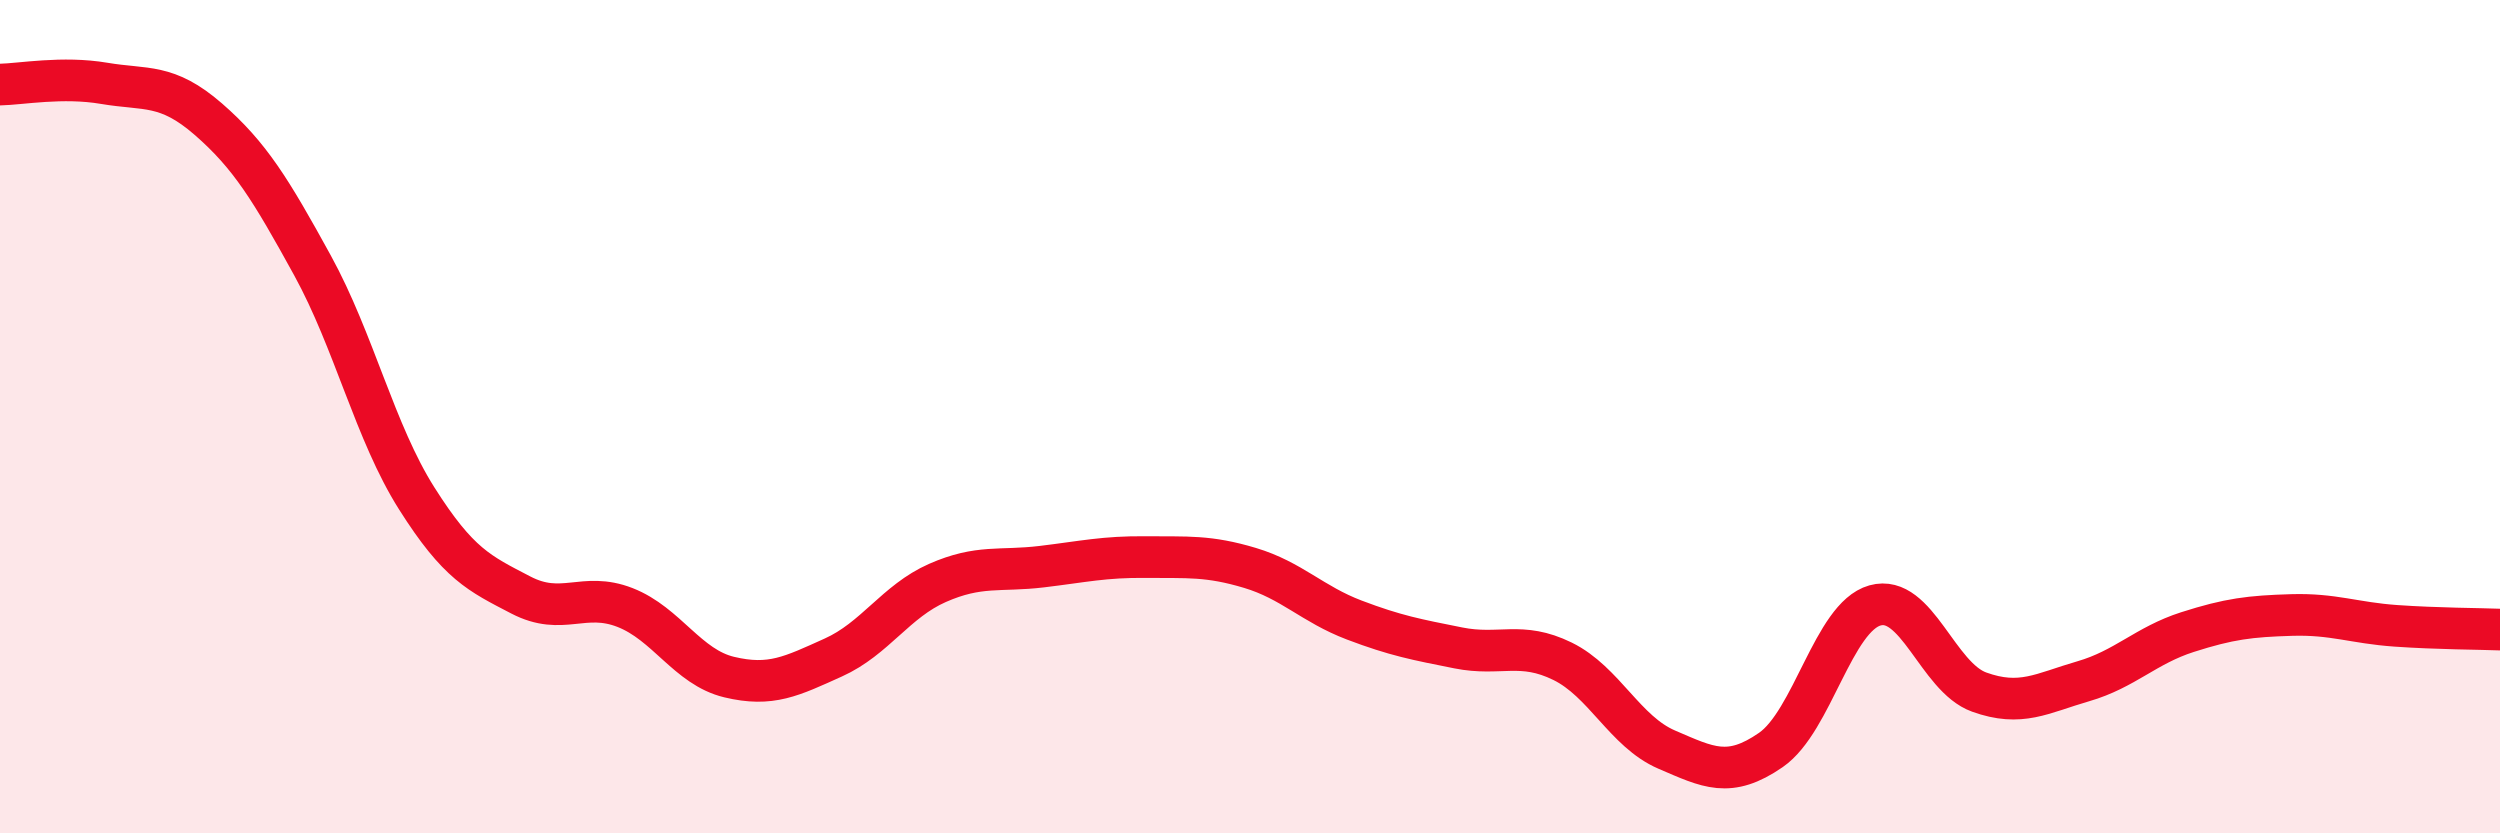 
    <svg width="60" height="20" viewBox="0 0 60 20" xmlns="http://www.w3.org/2000/svg">
      <path
        d="M 0,2.03 C 0.5,2.02 1.5,1.83 2.5,2 C 3.5,2.17 4,1.99 5,2.86 C 6,3.73 6.5,4.55 7.5,6.37 C 8.5,8.19 9,10.38 10,11.96 C 11,13.54 11.5,13.76 12.5,14.28 C 13.5,14.8 14,14.19 15,14.58 C 16,14.97 16.5,16.01 17.5,16.25 C 18.5,16.49 19,16.23 20,15.78 C 21,15.33 21.5,14.43 22.5,13.99 C 23.5,13.55 24,13.72 25,13.6 C 26,13.48 26.5,13.36 27.5,13.37 C 28.5,13.38 29,13.33 30,13.63 C 31,13.93 31.5,14.5 32.5,14.88 C 33.5,15.26 34,15.35 35,15.55 C 36,15.75 36.5,15.38 37.5,15.87 C 38.5,16.36 39,17.56 40,17.99 C 41,18.42 41.5,18.69 42.5,18 C 43.5,17.31 44,14.81 45,14.53 C 46,14.25 46.5,16.25 47.5,16.61 C 48.5,16.97 49,16.64 50,16.35 C 51,16.06 51.5,15.49 52.5,15.17 C 53.5,14.85 54,14.79 55,14.76 C 56,14.73 56.5,14.95 57.5,15.02 C 58.5,15.09 59.5,15.09 60,15.11L60 20L0 20Z"
        fill="#EB0A25"
        opacity="0.1"
        stroke-linecap="round"
        stroke-linejoin="round"
      />
      <path
        d="M 0,2.03 C 0.5,2.02 1.5,1.83 2.5,2 C 3.5,2.17 4,1.99 5,2.86 C 6,3.73 6.5,4.55 7.5,6.37 C 8.5,8.19 9,10.38 10,11.96 C 11,13.54 11.5,13.76 12.5,14.28 C 13.5,14.8 14,14.19 15,14.58 C 16,14.97 16.5,16.01 17.5,16.25 C 18.5,16.49 19,16.23 20,15.78 C 21,15.33 21.5,14.43 22.5,13.99 C 23.5,13.55 24,13.72 25,13.6 C 26,13.48 26.5,13.36 27.5,13.37 C 28.5,13.38 29,13.33 30,13.63 C 31,13.93 31.5,14.5 32.5,14.88 C 33.5,15.26 34,15.35 35,15.55 C 36,15.75 36.5,15.38 37.5,15.87 C 38.5,16.36 39,17.56 40,17.99 C 41,18.42 41.5,18.69 42.5,18 C 43.5,17.31 44,14.81 45,14.53 C 46,14.25 46.5,16.25 47.5,16.61 C 48.5,16.97 49,16.64 50,16.35 C 51,16.06 51.5,15.49 52.5,15.17 C 53.5,14.85 54,14.79 55,14.76 C 56,14.73 56.5,14.95 57.5,15.02 C 58.5,15.09 59.5,15.09 60,15.11"
        stroke="#EB0A25"
        stroke-width="1"
        fill="none"
        stroke-linecap="round"
        stroke-linejoin="round"
      />
    </svg>
  
